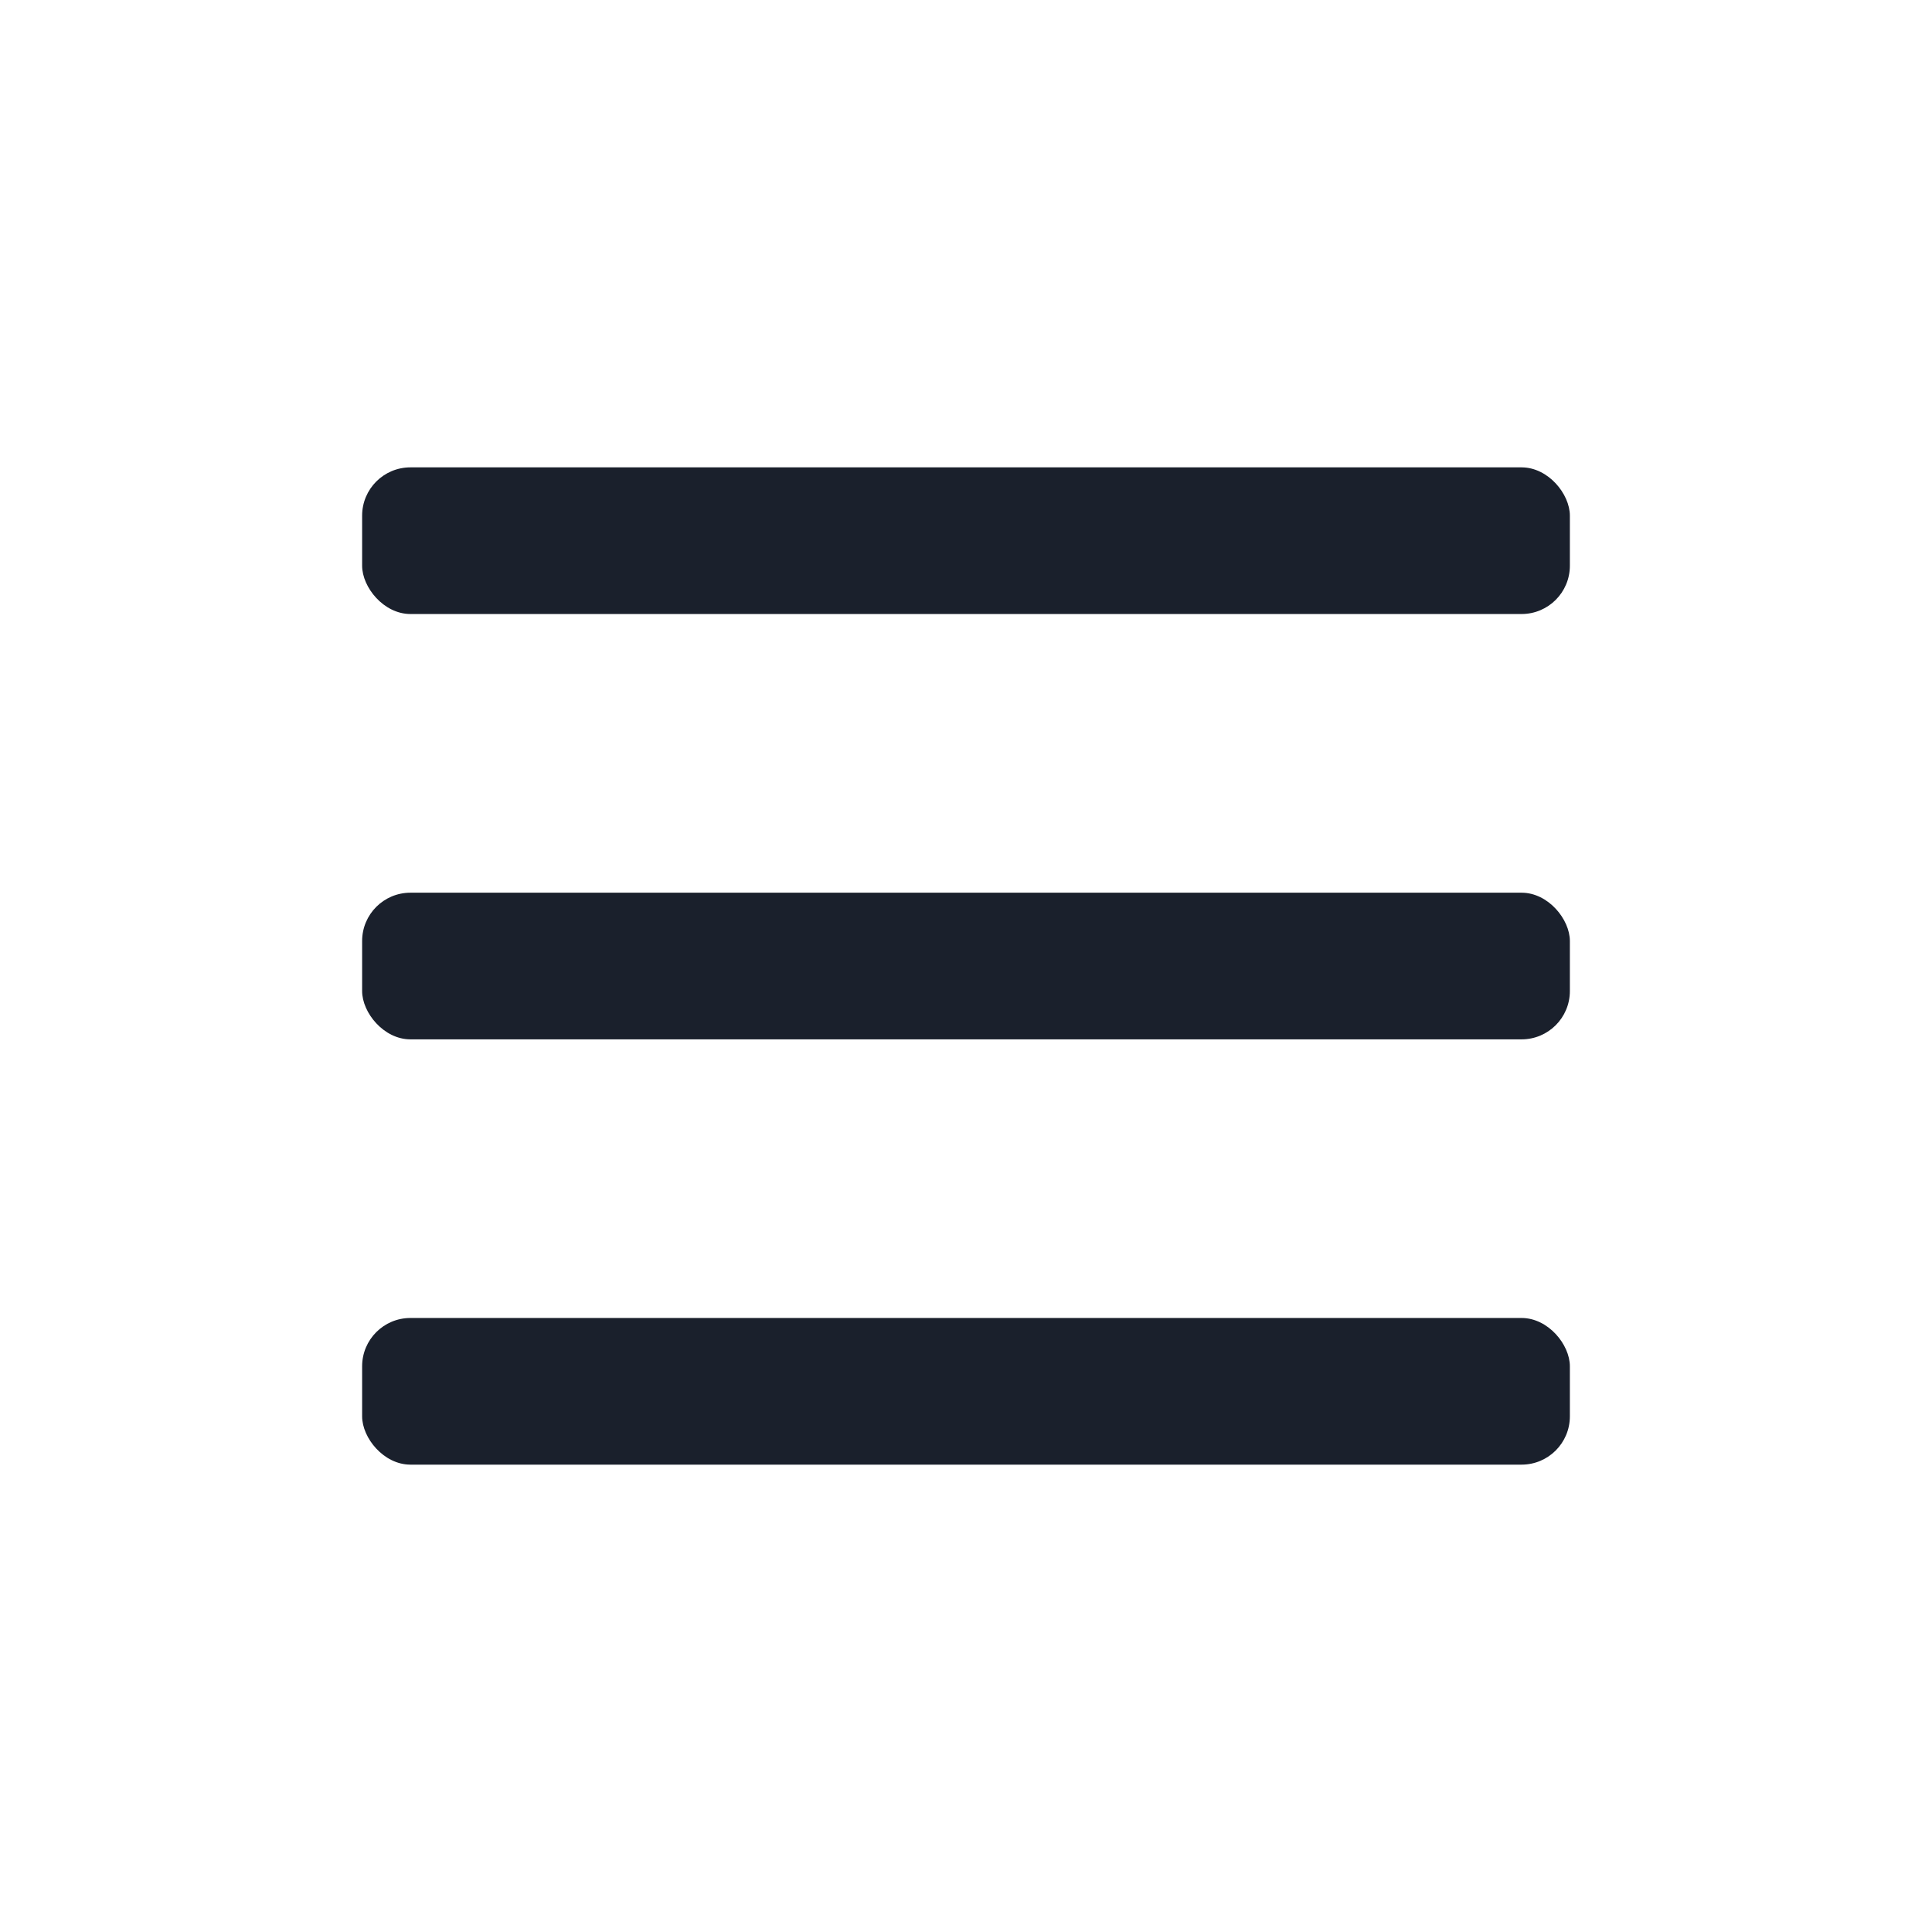 <?xml version="1.0" encoding="UTF-8" standalone="no"?>
<svg
   xmlns:dc="http://purl.org/dc/elements/1.1/"
   xmlns:cc="http://creativecommons.org/ns#"
   xmlns:rdf="http://www.w3.org/1999/02/22-rdf-syntax-ns#"
   xmlns:svg="http://www.w3.org/2000/svg"
   xmlns="http://www.w3.org/2000/svg"
   xmlns:sodipodi="http://sodipodi.sourceforge.net/DTD/sodipodi-0.dtd"
   xmlns:inkscape="http://www.inkscape.org/namespaces/inkscape"
   width="32px"
   height="32px"
   viewBox="0 0 32 32"
   version="1.1"
   id="svg10"
   sodipodi:docname="burger.svg"
   inkscape:version="1.0 (4035a4fb49, 2020-05-01)">
  <defs
     id="defs14" />
  <sodipodi:namedview
     pagecolor="#ffffff"
     bordercolor="#666666"
     borderopacity="1"
     objecttolerance="10"
     gridtolerance="10"
     guidetolerance="10"
     inkscape:pageopacity="0"
     inkscape:pageshadow="2"
     inkscape:window-width="1366"
     inkscape:window-height="717"
     id="namedview12"
     showgrid="false"
     inkscape:zoom="20.377609"
     inkscape:cx="4.6055784"
     inkscape:cy="19.88552"
     inkscape:window-x="0"
     inkscape:window-y="0"
     inkscape:window-maximized="1"
     inkscape:current-layer="g901"
     inkscape:document-rotation="0"
     showguides="true"
     inkscape:guide-bbox="true">
    <sodipodi:guide
       id="guide875"
       orientation="1,0"
       position="26.003,15.161" />
    <sodipodi:guide
       id="guide877"
       orientation="1,0"
       position="5.996,15.698" />
  </sodipodi:namedview>
  <!-- Generator: Sketch 52 (66869) - http://www.bohemiancoding.com/sketch -->
  <title
     id="title2">_Icons / 32px / Burger</title>
  <desc
     id="desc4">Created with Sketch.</desc>
  <g
     id="Symbols"
     stroke="none"
     stroke-width="1"
     fill="none"
     fill-rule="evenodd">
    <g
       id="_Assets-/-Company-Logo"
       fill="#000000">
      <g
         id="_Icons-/-24px--/-Burger"
         style="stroke:none">
        <g
           transform="translate(20,0.032)"
           id="g901">
          <rect
             rx="0.8"
             y="14.754"
             x="-14.002"
             height="2.429"
             width="20.004"
             id="rect1298"
             style="fill:#1a202c;fill-opacity:1;stroke:#ffffff;stroke-width:0;stroke-linecap:round;paint-order:fill markers stroke" />
          <rect
             style="fill:#1a202c;fill-opacity:1;stroke:#ffffff;stroke-width:0;stroke-linecap:round;paint-order:fill markers stroke"
             id="rect894"
             width="20.004"
             height="2.429"
             x="-14.002"
             y="7.709"
             rx="0.8" />
          <rect
             style="fill:#1a202c;fill-opacity:1;stroke:#ffffff;stroke-width:0;stroke-linecap:round;paint-order:fill markers stroke"
             id="rect896"
             width="20.004"
             height="2.429"
             x="-14.002"
             y="21.798"
             rx="0.8" />
        </g>
      </g>
    </g>
  </g>
</svg>
